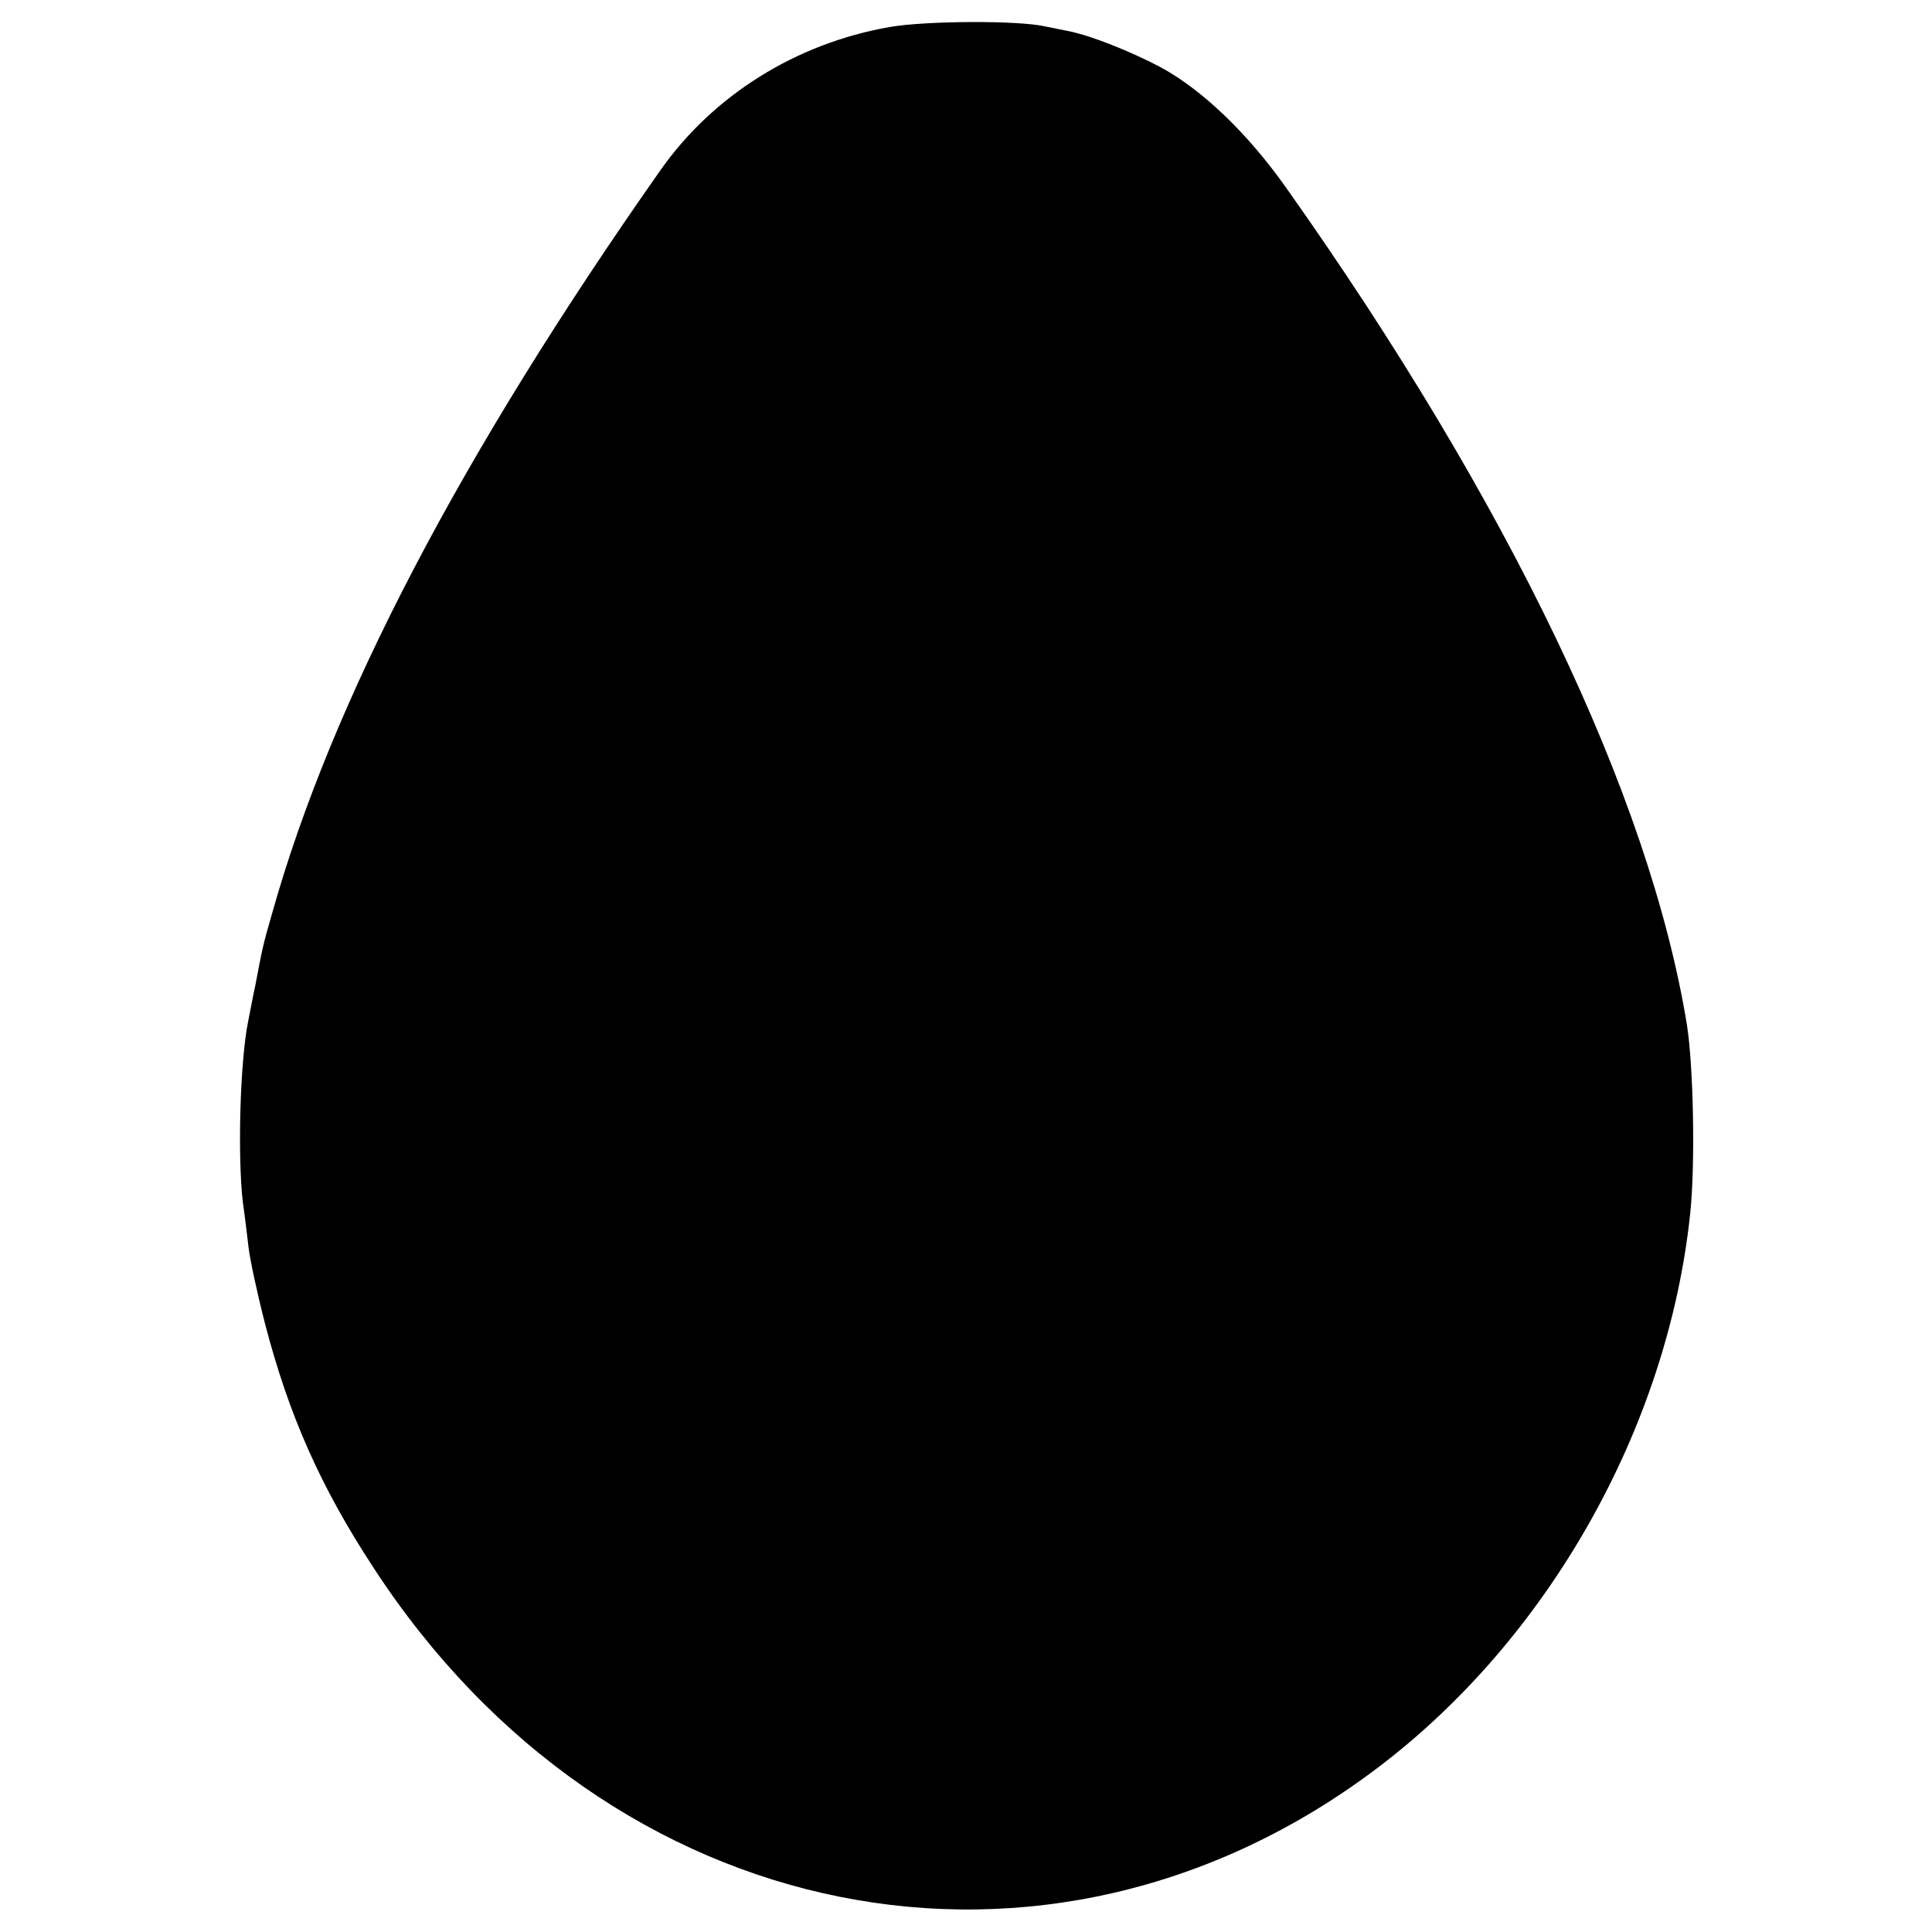 <?xml version="1.0" standalone="no"?>
<!DOCTYPE svg PUBLIC "-//W3C//DTD SVG 20010904//EN"
 "http://www.w3.org/TR/2001/REC-SVG-20010904/DTD/svg10.dtd">
<svg version="1.0" xmlns="http://www.w3.org/2000/svg"
 width="401pt" height="401pt" viewBox="0 0 401 401"
 preserveAspectRatio="xMidYMid meet">
<g transform="translate(0,401) scale(0.1,-0.1)"
fill="#000000" stroke="none">
<path d="M1847 3954 c-195 -34 -367 -142 -476 -297 -414 -589 -683 -1104 -806
-1542 -19 -65 -21 -76 -35 -150 -6 -27 -12 -61 -15 -75 -17 -85 -22 -280 -11
-375 4 -27 9 -70 12 -95 3 -25 18 -95 34 -157 49 -189 115 -339 226 -508 488
-749 1398 -931 2081 -416 356 268 604 707 651 1151 11 103 7 308 -7 395 -78
474 -369 1082 -832 1736 -80 113 -174 203 -261 250 -63 33 -141 64 -188 74
-14 3 -36 7 -50 10 -55 13 -248 12 -323 -1z"/>
</g>
</svg>
